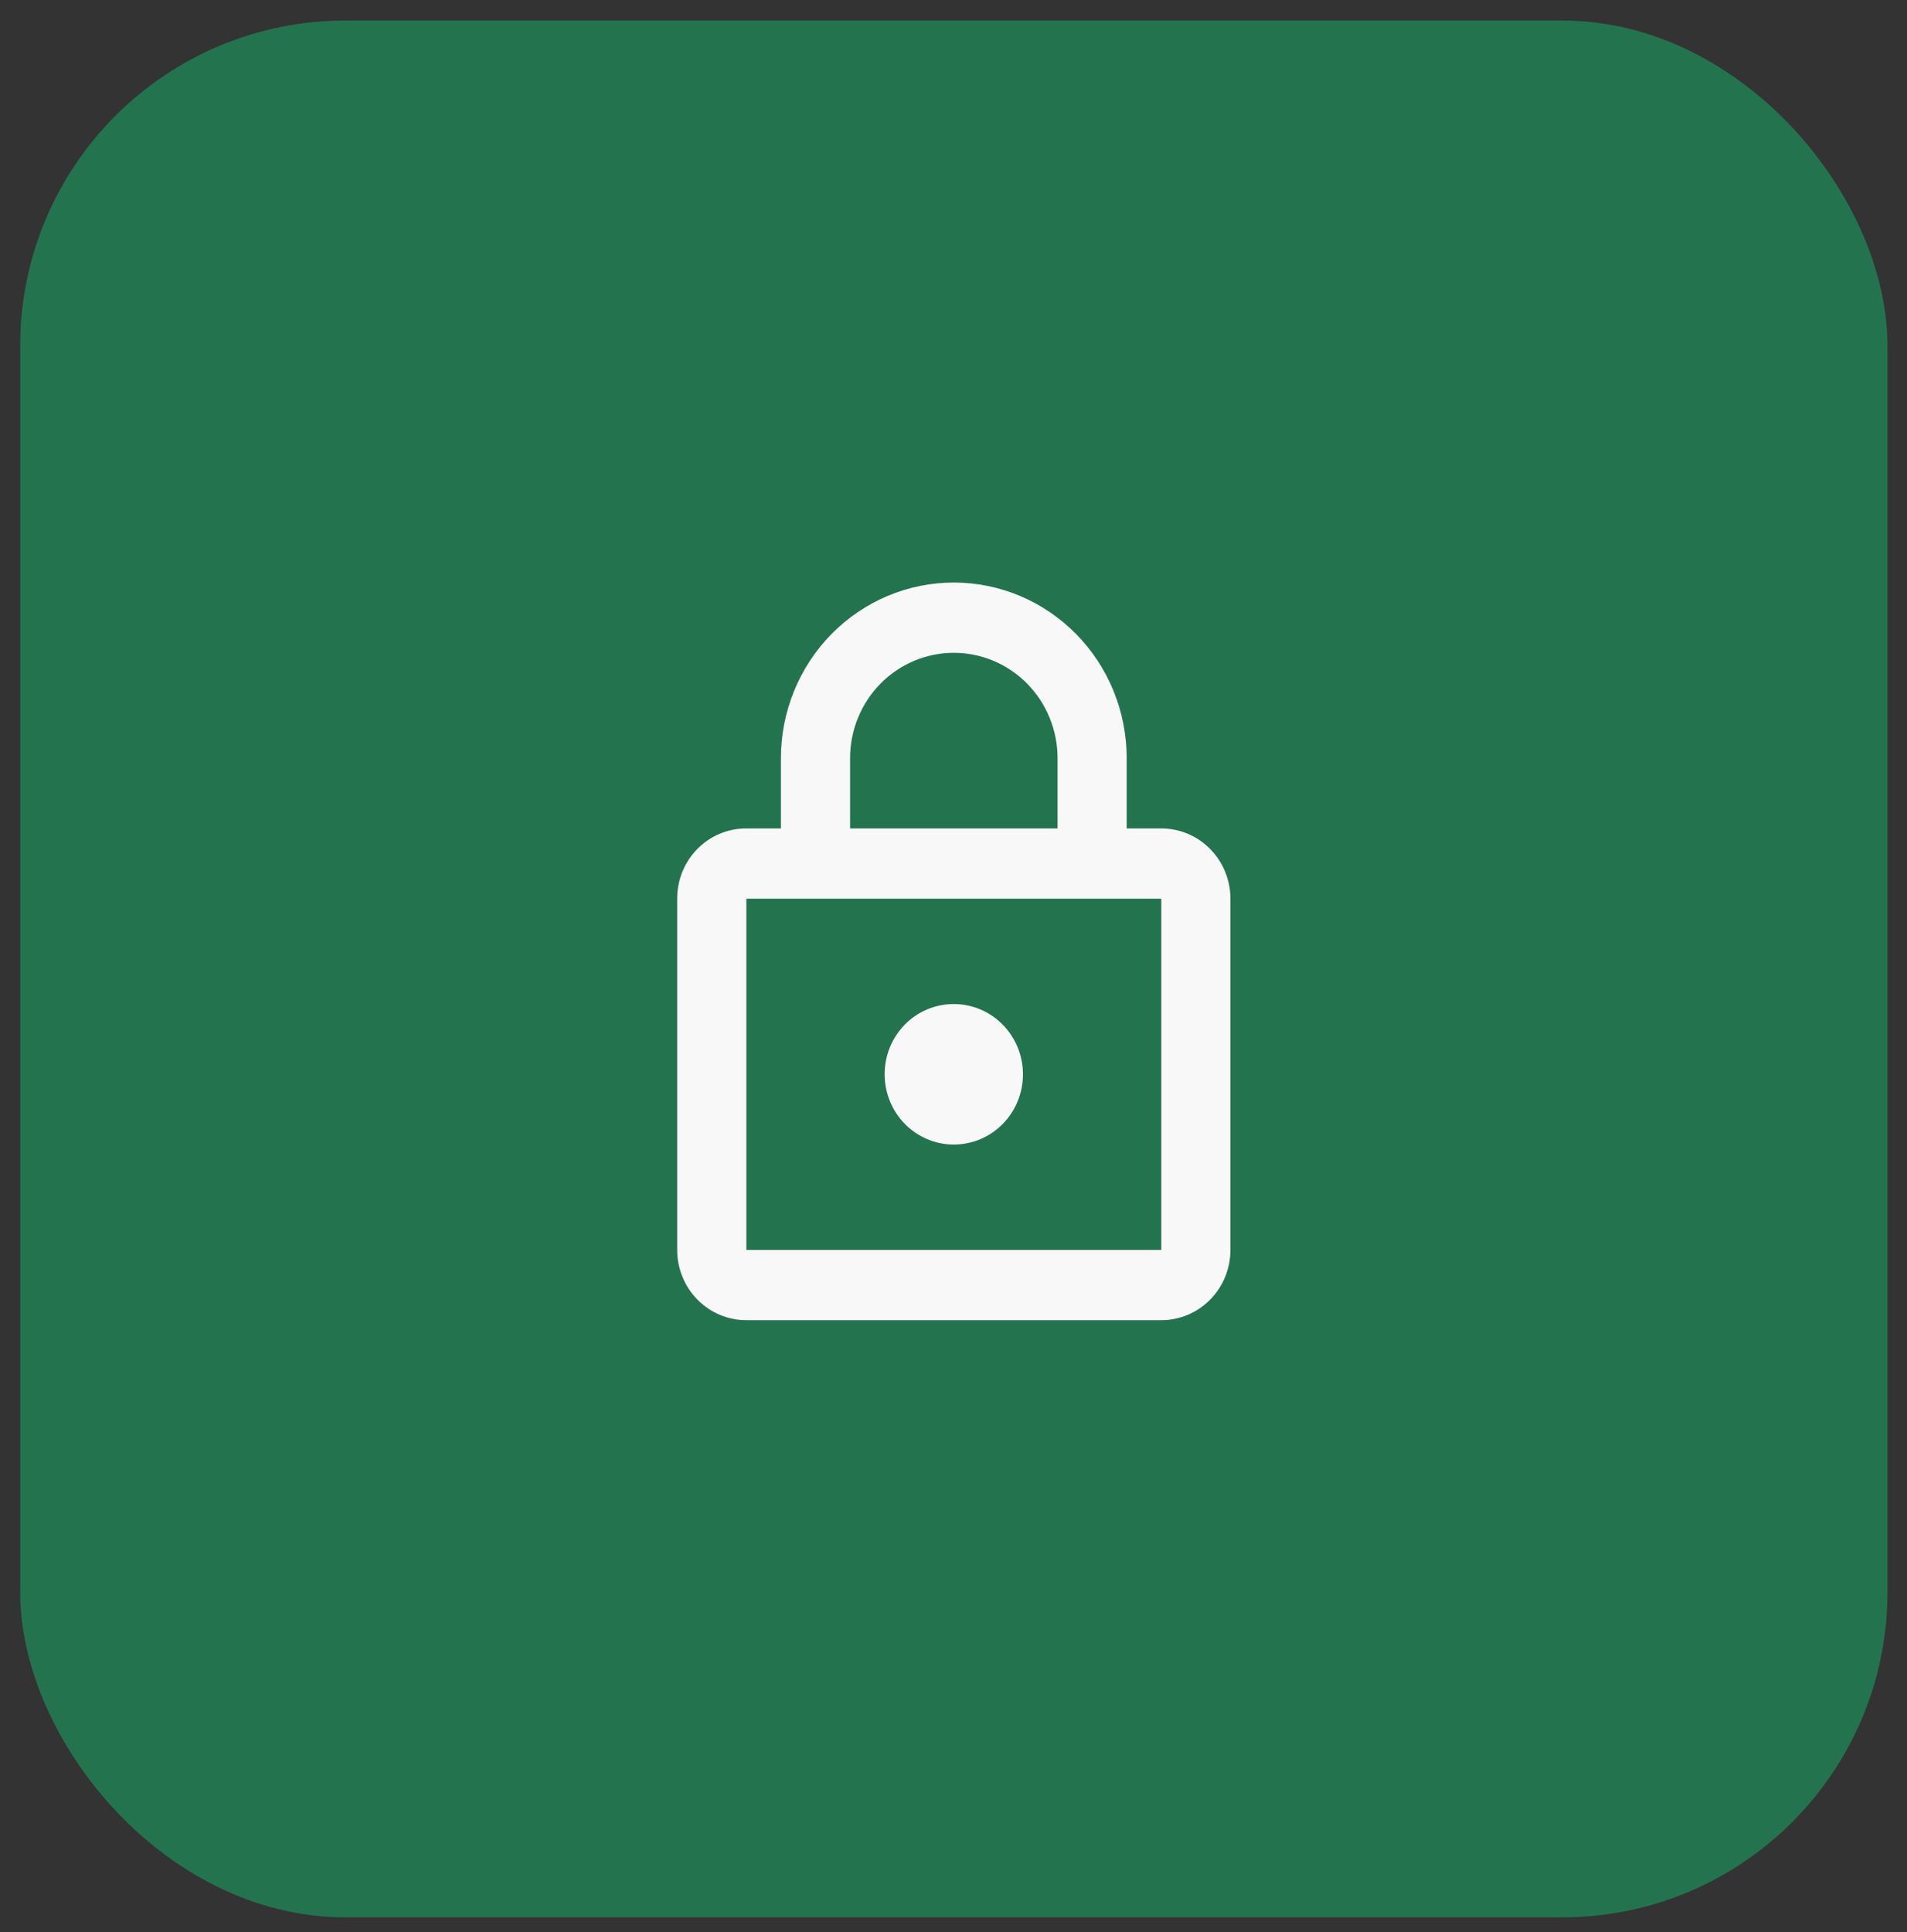 <svg fill="none" viewBox="0 0 78 79" height="79" width="78" xmlns="http://www.w3.org/2000/svg"><rect x="0" y="0" width="78" height="79" fill="#333333" stroke="none"/><rect fill="#24734F" rx="12.139" height="75.241" width="74.058" y="1.999" x="1.984"></rect><rect stroke-width="2.317" stroke="#24734F" rx="12.139" height="75.241" width="74.058" y="1.999" x="1.984"></rect><path fill="#F8F8F8" d="M39.013 46.8C38.262 46.8 37.543 46.498 37.012 45.959C36.482 45.42 36.184 44.69 36.184 43.928C36.184 42.334 37.443 41.055 39.013 41.055C39.763 41.055 40.482 41.358 41.013 41.897C41.543 42.435 41.841 43.166 41.841 43.928C41.841 44.69 41.543 45.42 41.013 45.959C40.482 46.498 39.763 46.8 39.013 46.8ZM47.499 51.109V36.747H30.527V51.109H47.499ZM47.499 33.874C48.249 33.874 48.968 34.177 49.499 34.715C50.029 35.254 50.327 35.985 50.327 36.747V51.109C50.327 51.871 50.029 52.602 49.499 53.14C48.968 53.679 48.249 53.982 47.499 53.982H30.527C29.776 53.982 29.057 53.679 28.526 53.14C27.996 52.602 27.698 51.871 27.698 51.109V36.747C27.698 35.152 28.957 33.874 30.527 33.874H31.941V31.002C31.941 29.097 32.686 27.27 34.012 25.924C35.338 24.577 37.137 23.82 39.013 23.82C39.941 23.82 40.861 24.006 41.719 24.367C42.577 24.728 43.356 25.257 44.013 25.924C44.67 26.59 45.191 27.382 45.546 28.253C45.901 29.125 46.084 30.058 46.084 31.002V33.874H47.499ZM39.013 26.693C37.887 26.693 36.808 27.147 36.012 27.955C35.217 28.763 34.77 29.859 34.77 31.002V33.874H43.256V31.002C43.256 29.859 42.809 28.763 42.013 27.955C41.217 27.147 40.138 26.693 39.013 26.693Z"></path></svg>
